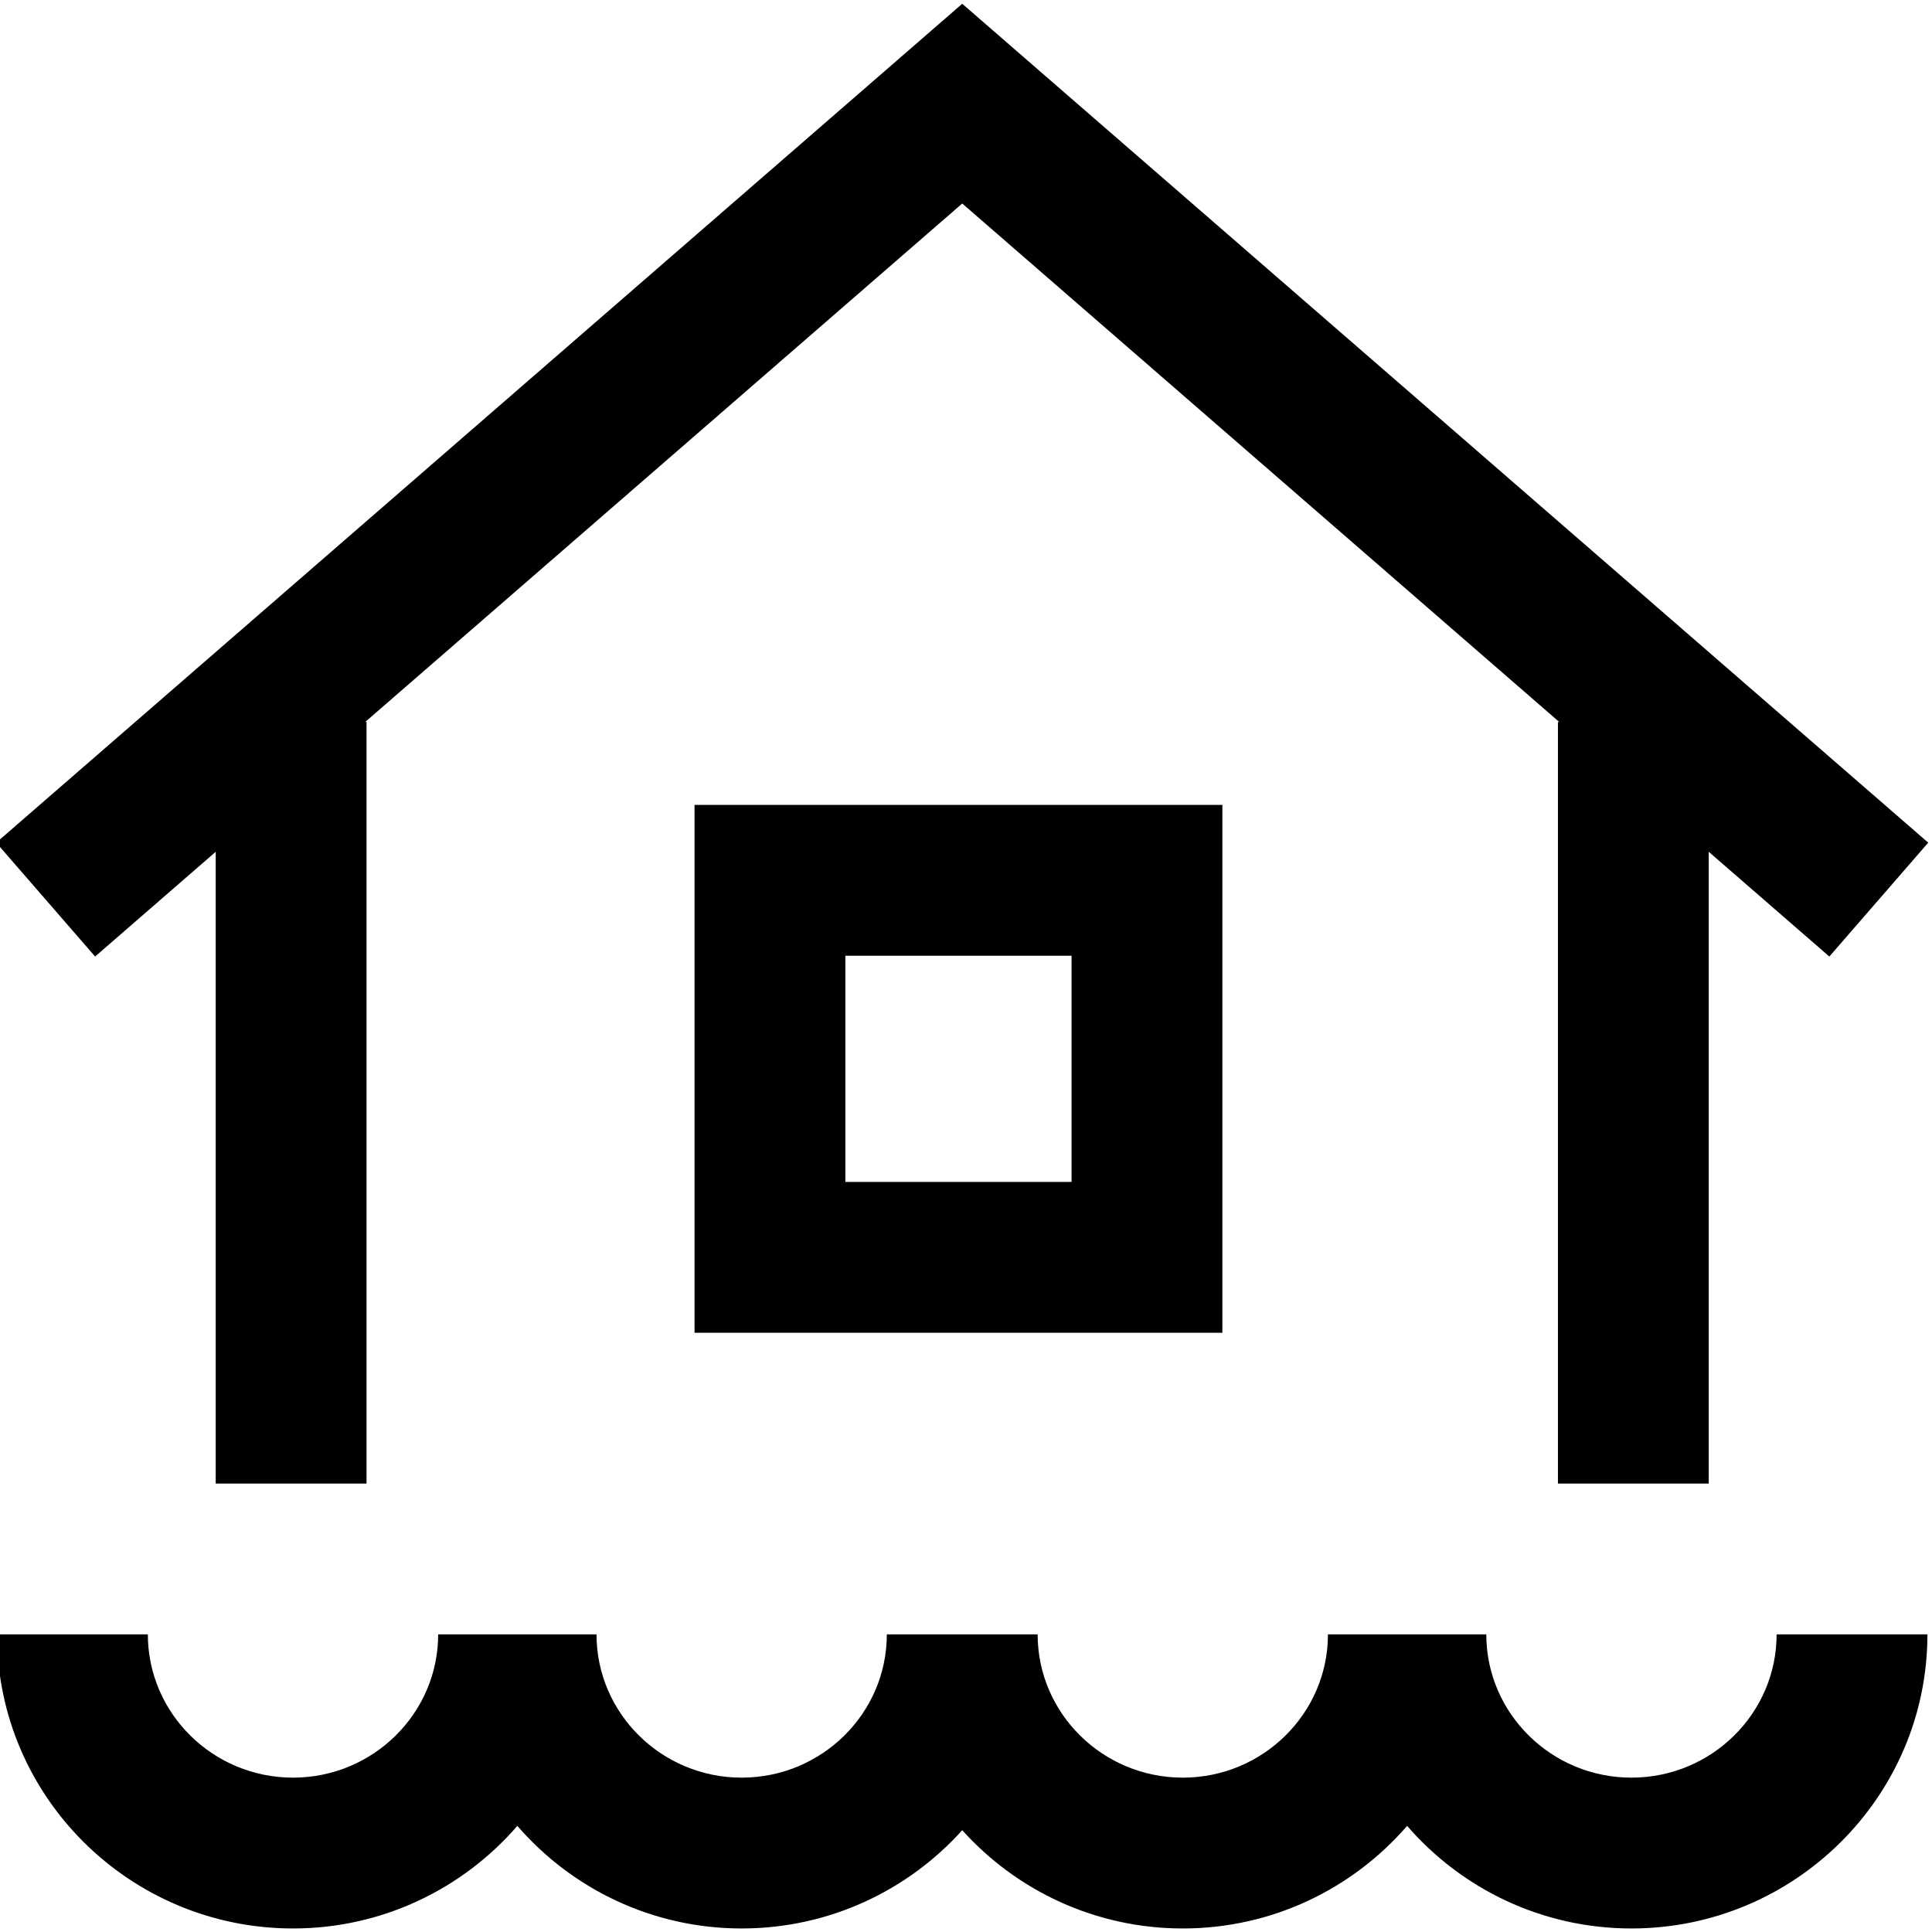 <?xml version="1.0" encoding="UTF-8"?> <svg xmlns="http://www.w3.org/2000/svg" height="511pt" viewBox="1 0 511.999 511" width="511pt"><path d="m26.207 252.992-26.207-30.176 256-222.316 256 222.316-26.207 30.176-31.961-27.758v167.426h-39.965v-201.832h.344l-158.211-137.395-158.215 137.395h.348v201.832h-39.969v-167.426zm407.145 217.602c-21.211 0-38.469-17.031-38.469-37.969h-41.965c0 20.938-17.258 37.969-38.469 37.969-21.211 0-38.465-17.031-38.465-37.969h-39.969c0 20.938-17.258 37.969-38.469 37.969s-38.465-17.031-38.465-37.969h-41.965c0 20.938-17.258 37.969-38.469 37.969-21.211 0-38.469-17.031-38.469-37.969h-39.965c0 42.977 35.184 77.938 78.434 77.938 23.75 0 45.055-10.559 59.449-27.188 14.395 16.629 35.699 27.188 59.449 27.188 23.207 0 44.078-10.074 58.453-26.039 14.371 15.965 35.246 26.039 58.449 26.039 23.754 0 45.055-10.559 59.453-27.188 14.395 16.629 35.699 27.188 59.449 27.188 43.25 0 78.434-34.961 78.434-77.938h-39.965c0 20.938-17.258 37.969-38.469 37.969zm-248.293-257.781h139.883v139.883h-139.883zm39.969 99.914h59.949v-59.949h-59.949zm0 0"></path></svg> 